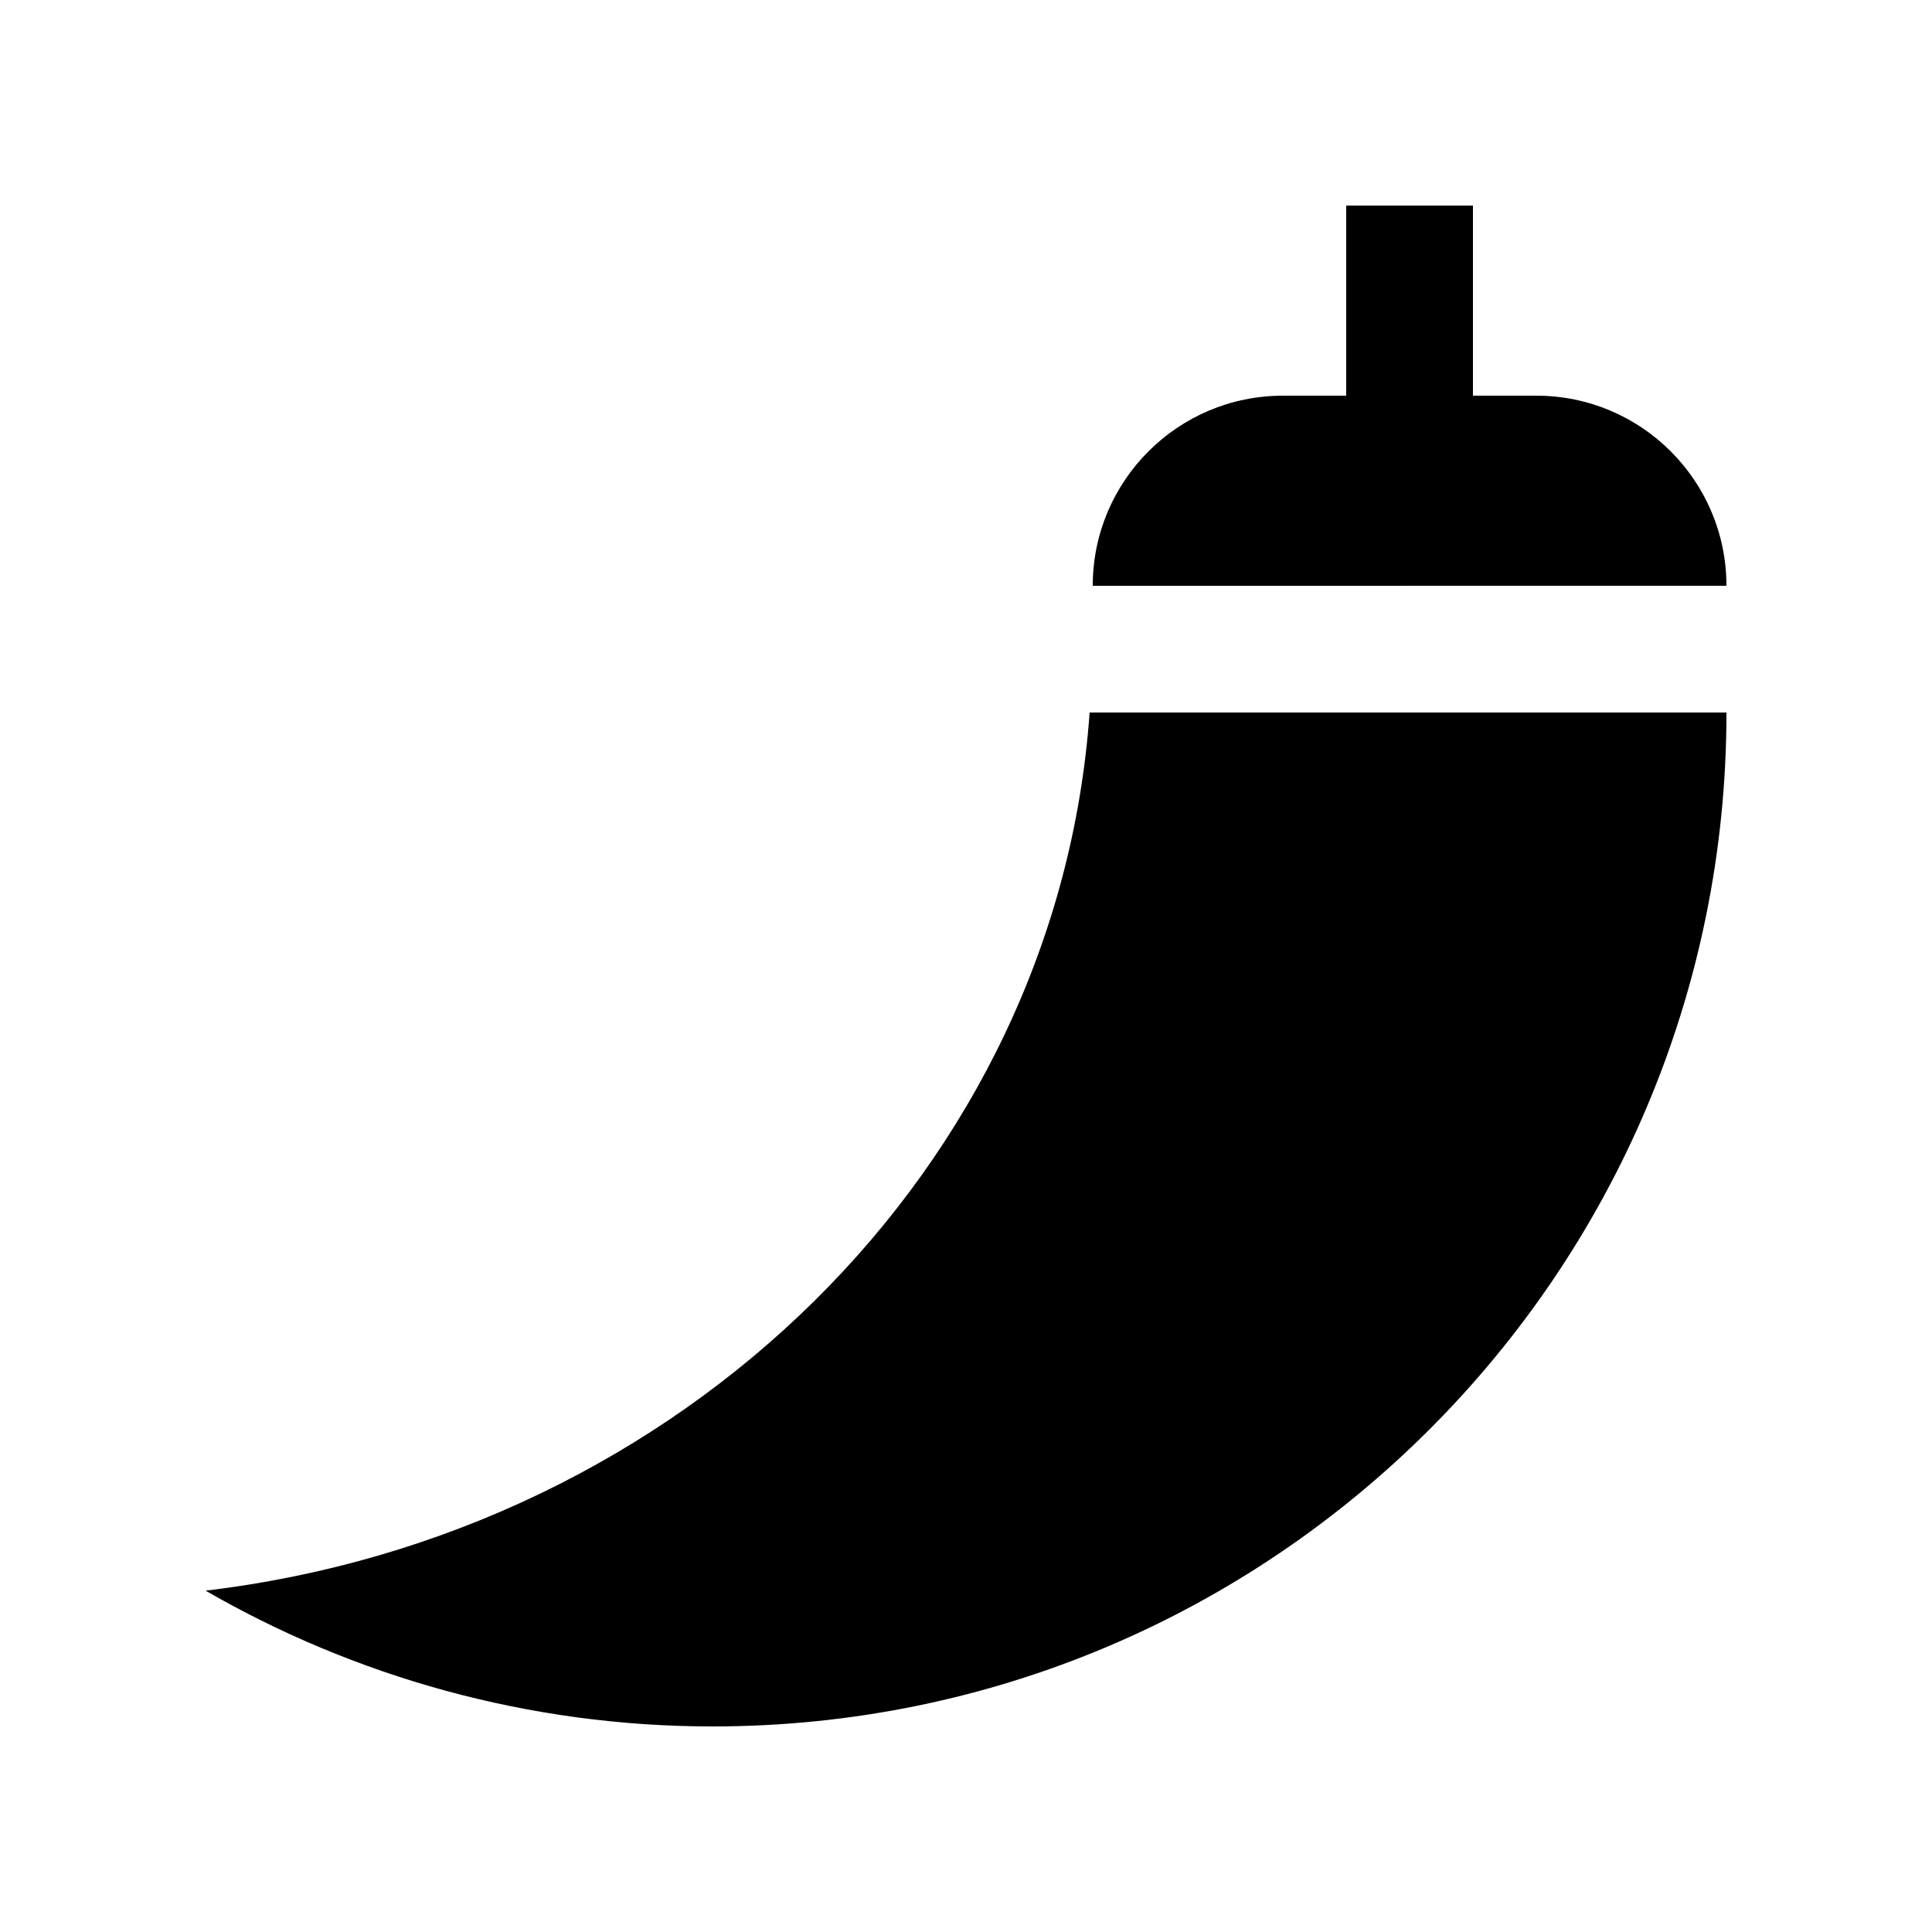 <?xml version="1.0" encoding="UTF-8"?>
<!-- Uploaded to: SVG Repo, www.svgrepo.com, Generator: SVG Repo Mixer Tools -->
<svg fill="#000000" width="800px" height="800px" version="1.1" viewBox="144 144 512 512" xmlns="http://www.w3.org/2000/svg">
 <g>
  <path d="m551.14 248.86h-16.793v-50.379h-33.586v50.383h-16.793c-27.816 0-50.383 22.566-50.383 50.383l167.94-0.004c0-27.816-22.551-50.383-50.383-50.383z"/>
  <path d="m198.48 565.54c39.457 22.762 85.508 35.984 134.35 35.984 148.34 0 268.7-120.28 268.7-268.7h-168.77c-8.543 120.54-107.84 217.69-234.27 232.71z"/>
 </g>
</svg>